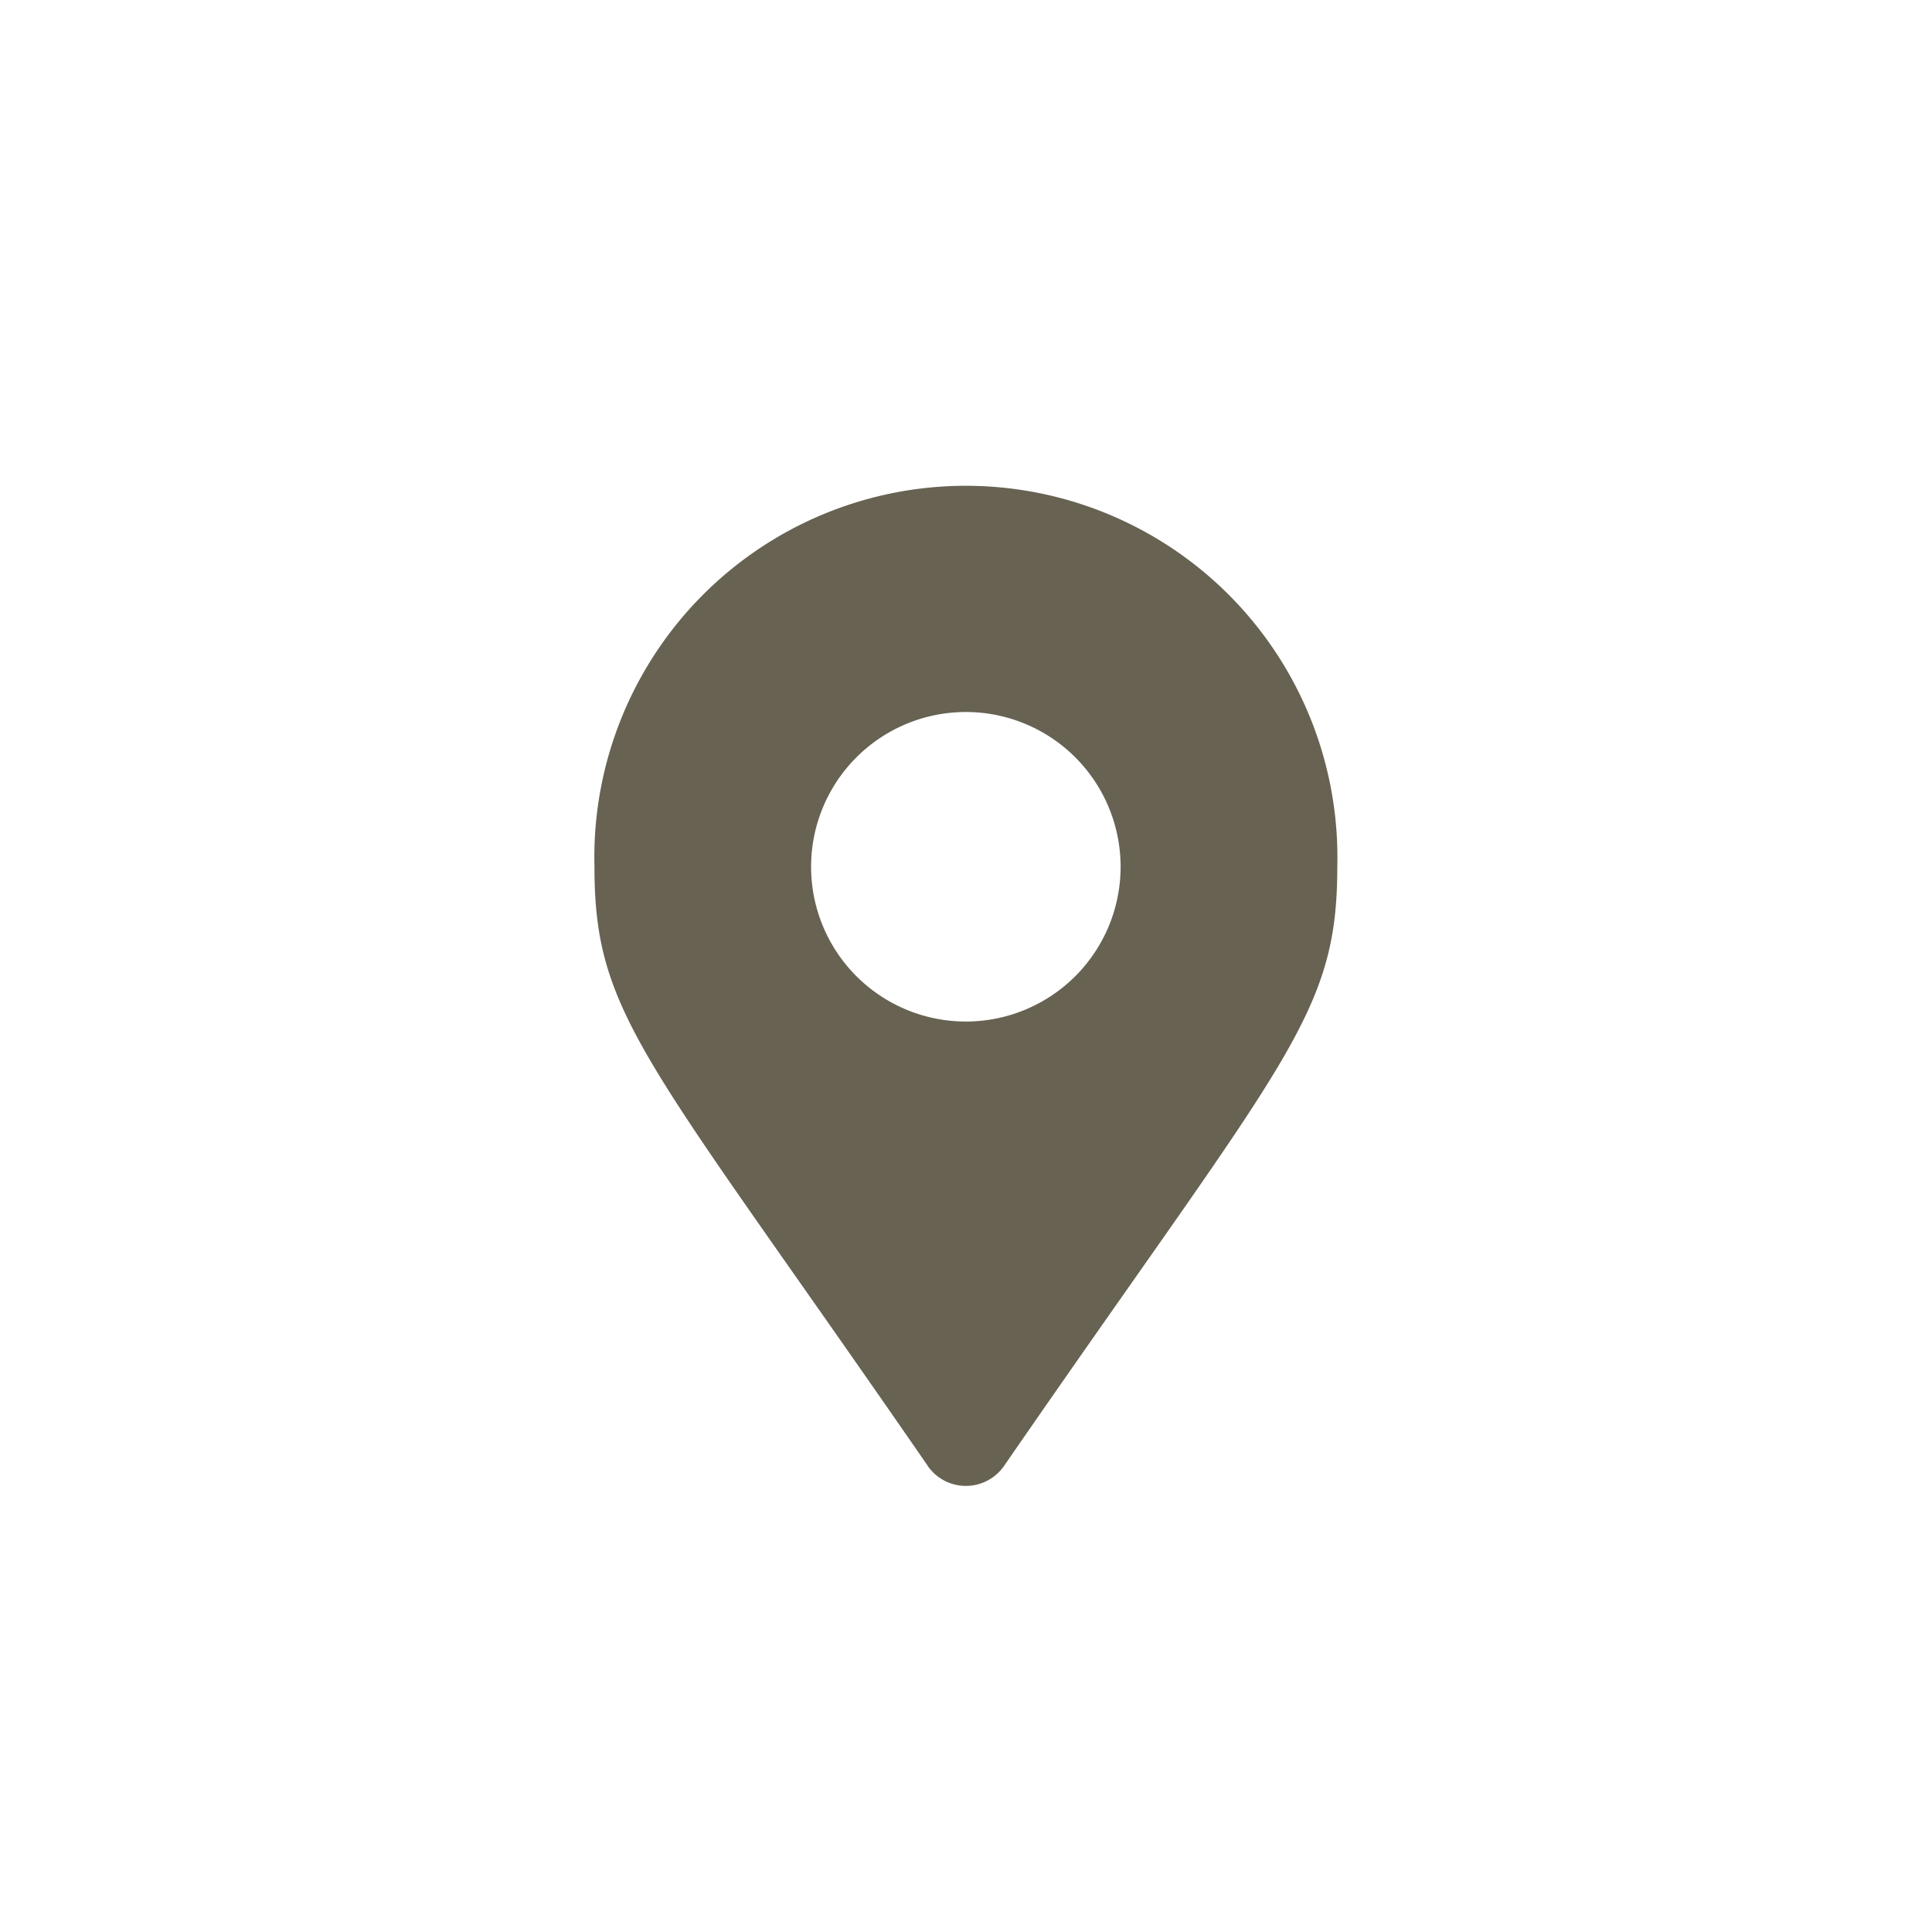 <svg xmlns="http://www.w3.org/2000/svg" width="39" height="39" viewBox="0 0 39 39"><defs><style>.a{fill:#fff;}.b{fill:#676252;}</style></defs><g transform="translate(-6970 7827)"><rect class="a" width="39" height="39" transform="translate(6970 -7827)"/><path class="b" d="M6.727,19.589C1.053,11.364,0,10.52,0,7.5a7.5,7.5,0,1,1,14.995,0c0,3.023-1.053,3.867-6.727,12.092a.938.938,0,0,1-1.541,0ZM7.5,10.621A3.124,3.124,0,1,0,4.373,7.5,3.124,3.124,0,0,0,7.5,10.621Z" transform="translate(6982 -7817)"/></g></svg>